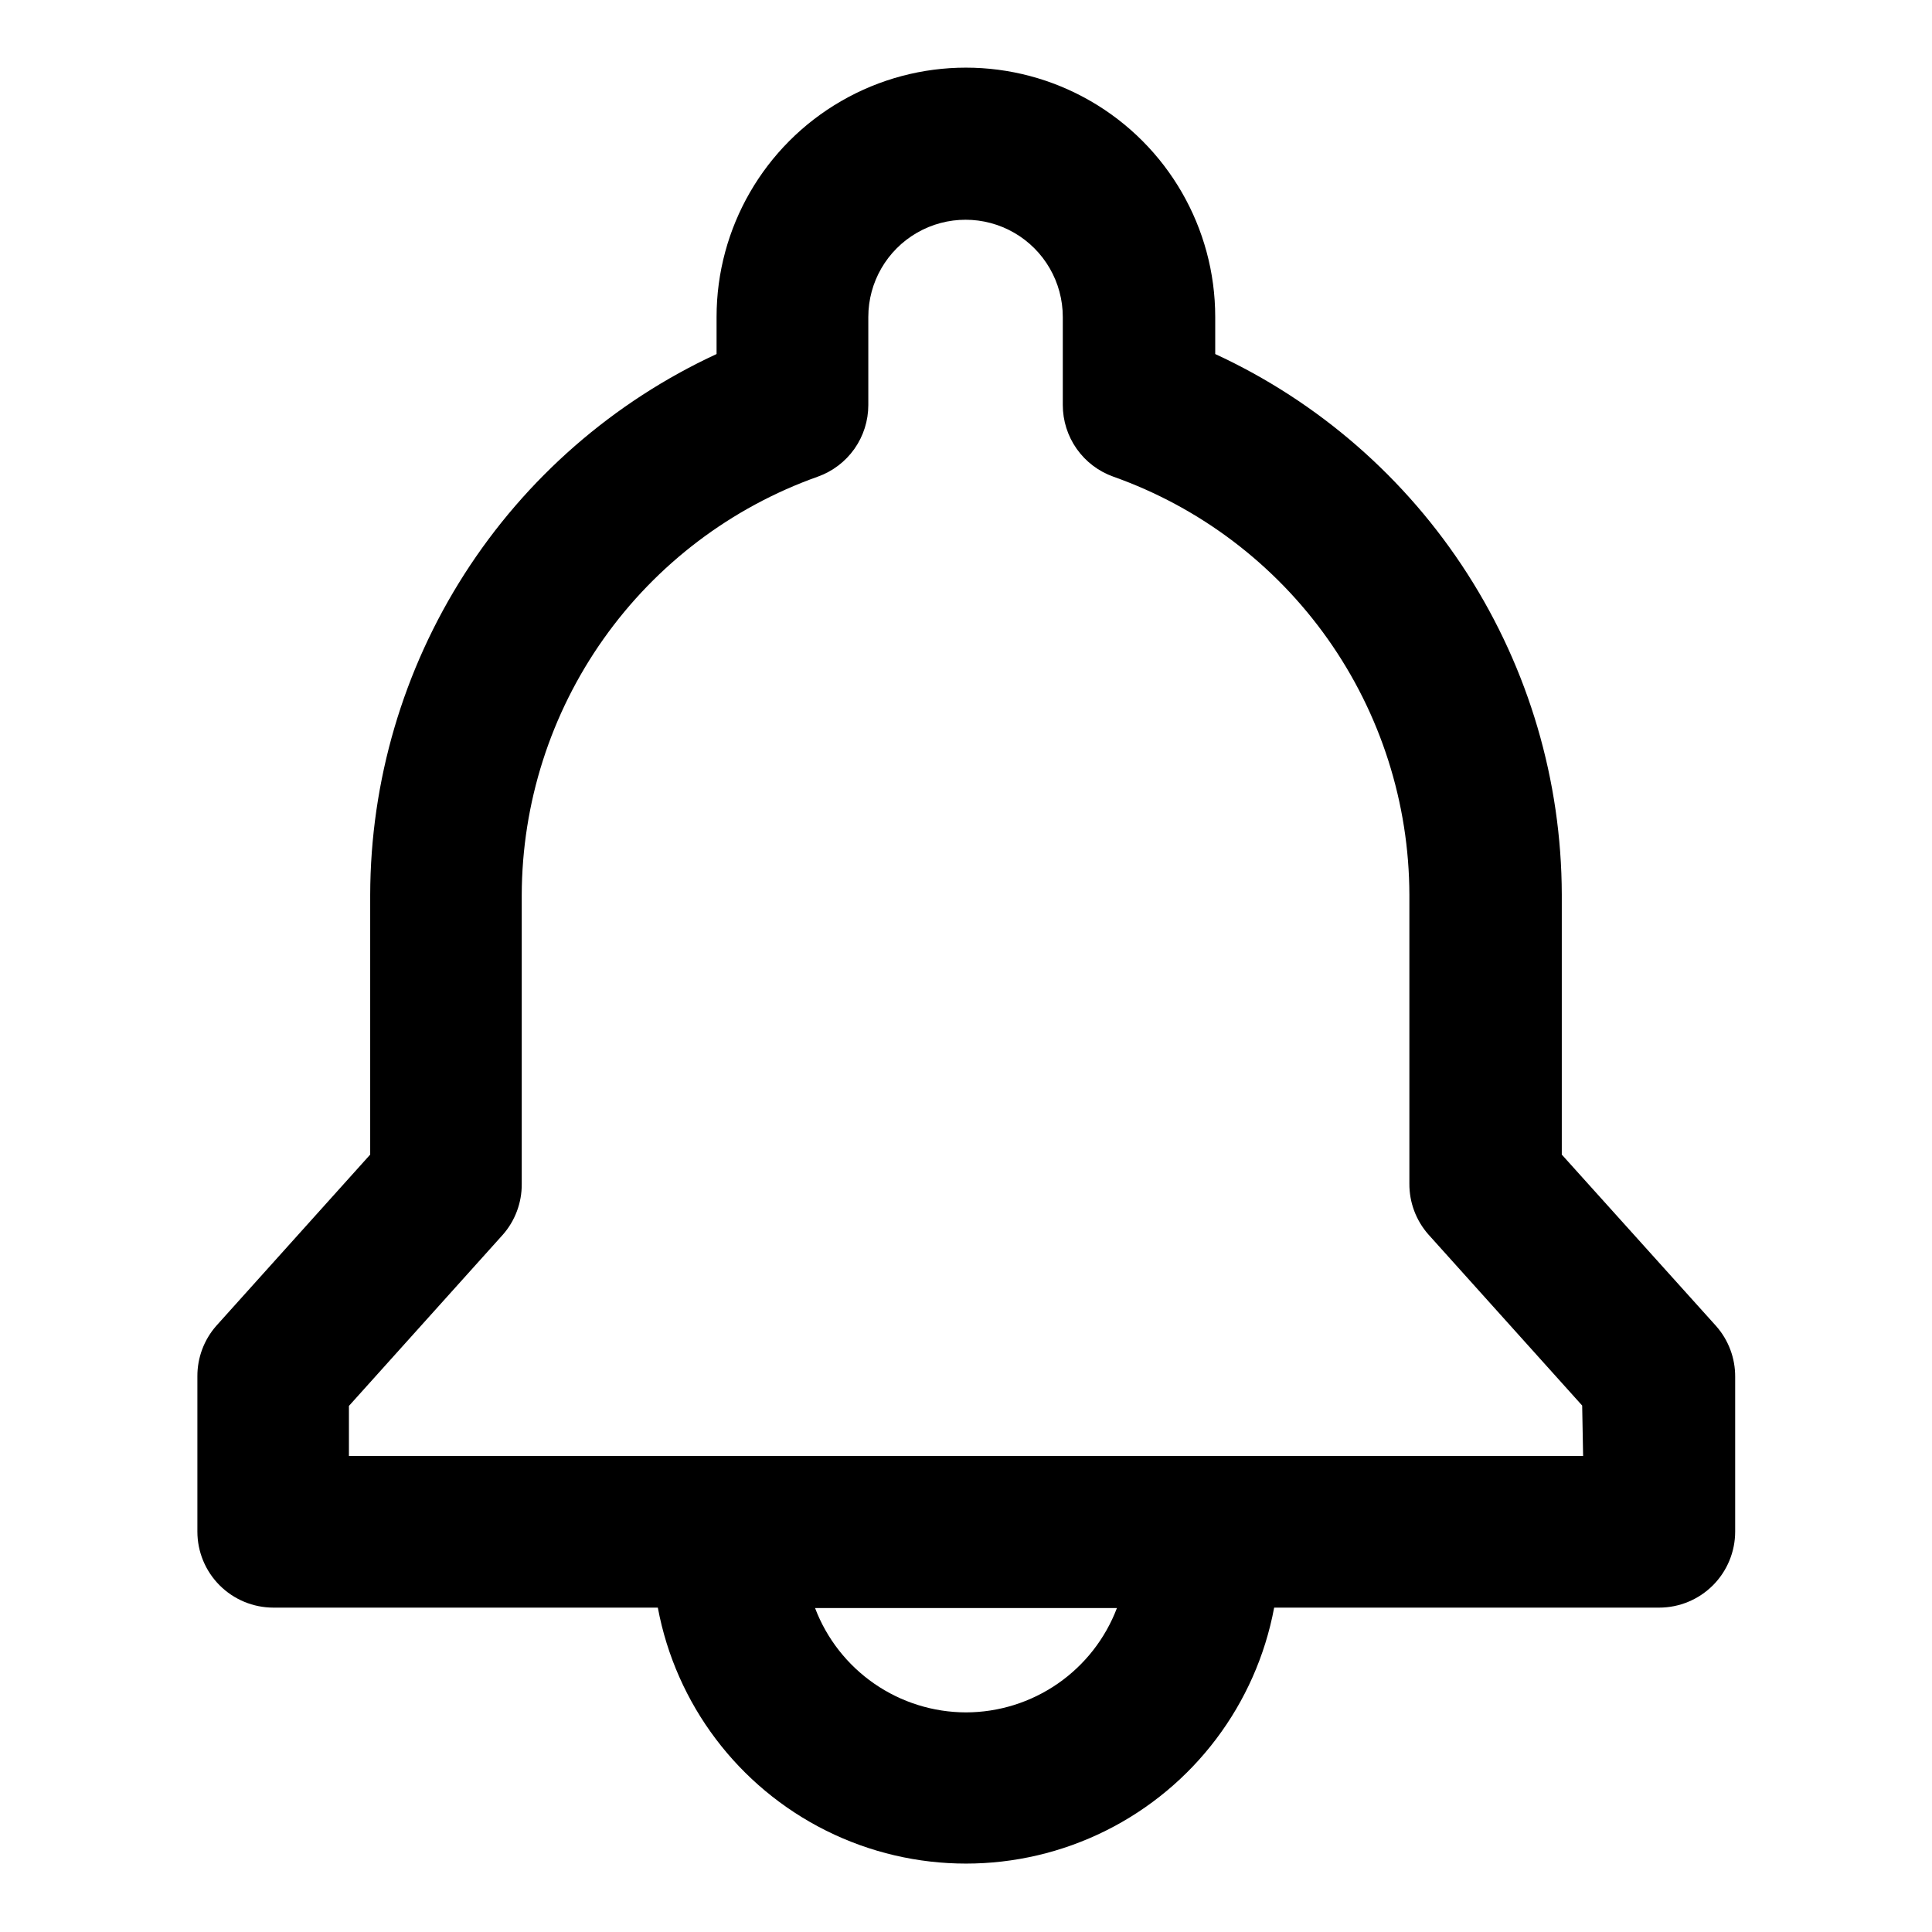<?xml version="1.0" encoding="UTF-8"?>
<!-- The Best Svg Icon site in the world: iconSvg.co, Visit us! https://iconsvg.co -->
<svg fill="#000000" width="800px" height="800px" version="1.1" viewBox="144 144 512 512" xmlns="http://www.w3.org/2000/svg">
 <path d="m557.89 449.98v-68.922c-0.07-30.145-8.754-59.641-25.023-85.016-16.273-25.375-39.453-45.574-66.82-58.219v-9.824c0-23.605-12.594-45.418-33.035-57.219-20.445-11.805-45.633-11.805-66.074 0-20.445 11.801-33.039 33.613-33.039 57.219v9.824c-27.363 12.668-50.539 32.891-66.801 58.281-16.262 25.395-24.934 54.902-24.992 85.055v68.82l-40.758 45.344c-3.277 3.711-5.07 8.5-5.039 13.449v41.113c0 5.344 2.121 10.469 5.902 14.25 3.777 3.777 8.906 5.902 14.25 5.902h101.87c4.781 25.613 21.305 47.504 44.629 59.121 23.324 11.617 50.75 11.617 74.074 0 23.324-11.617 39.848-33.508 44.633-59.121h102.02c5.344 0 10.469-2.125 14.25-5.902 3.777-3.781 5.902-8.906 5.902-14.25v-41.012c0.031-4.949-1.762-9.738-5.039-13.449zm-157.89 147.82c-8.688-0.016-17.16-2.668-24.305-7.609-7.141-4.938-12.617-11.93-15.699-20.047h80.004c-3.082 8.117-8.555 15.109-15.699 20.047-7.144 4.941-15.617 7.594-24.301 7.609zm163.54-67.961h-327.07v-13.254l40.758-45.344v0.004c3.277-3.715 5.07-8.504 5.039-13.453v-76.629c0.062-24.305 7.629-48 21.672-67.84 14.039-19.84 33.867-34.859 56.773-43 3.922-1.395 7.312-3.969 9.715-7.367 2.398-3.402 3.688-7.461 3.684-11.625v-23.328c0-9.203 4.914-17.711 12.887-22.316 7.973-4.602 17.797-4.602 25.77 0 7.973 4.606 12.883 13.113 12.883 22.316v23.328c0 4.164 1.289 8.223 3.688 11.625 2.398 3.398 5.793 5.973 9.715 7.367 22.91 8.129 42.75 23.145 56.793 42.984 14.043 19.844 21.605 43.547 21.652 67.855v76.527c-0.031 4.953 1.762 9.738 5.035 13.453l40.758 45.344z"/>
</svg>